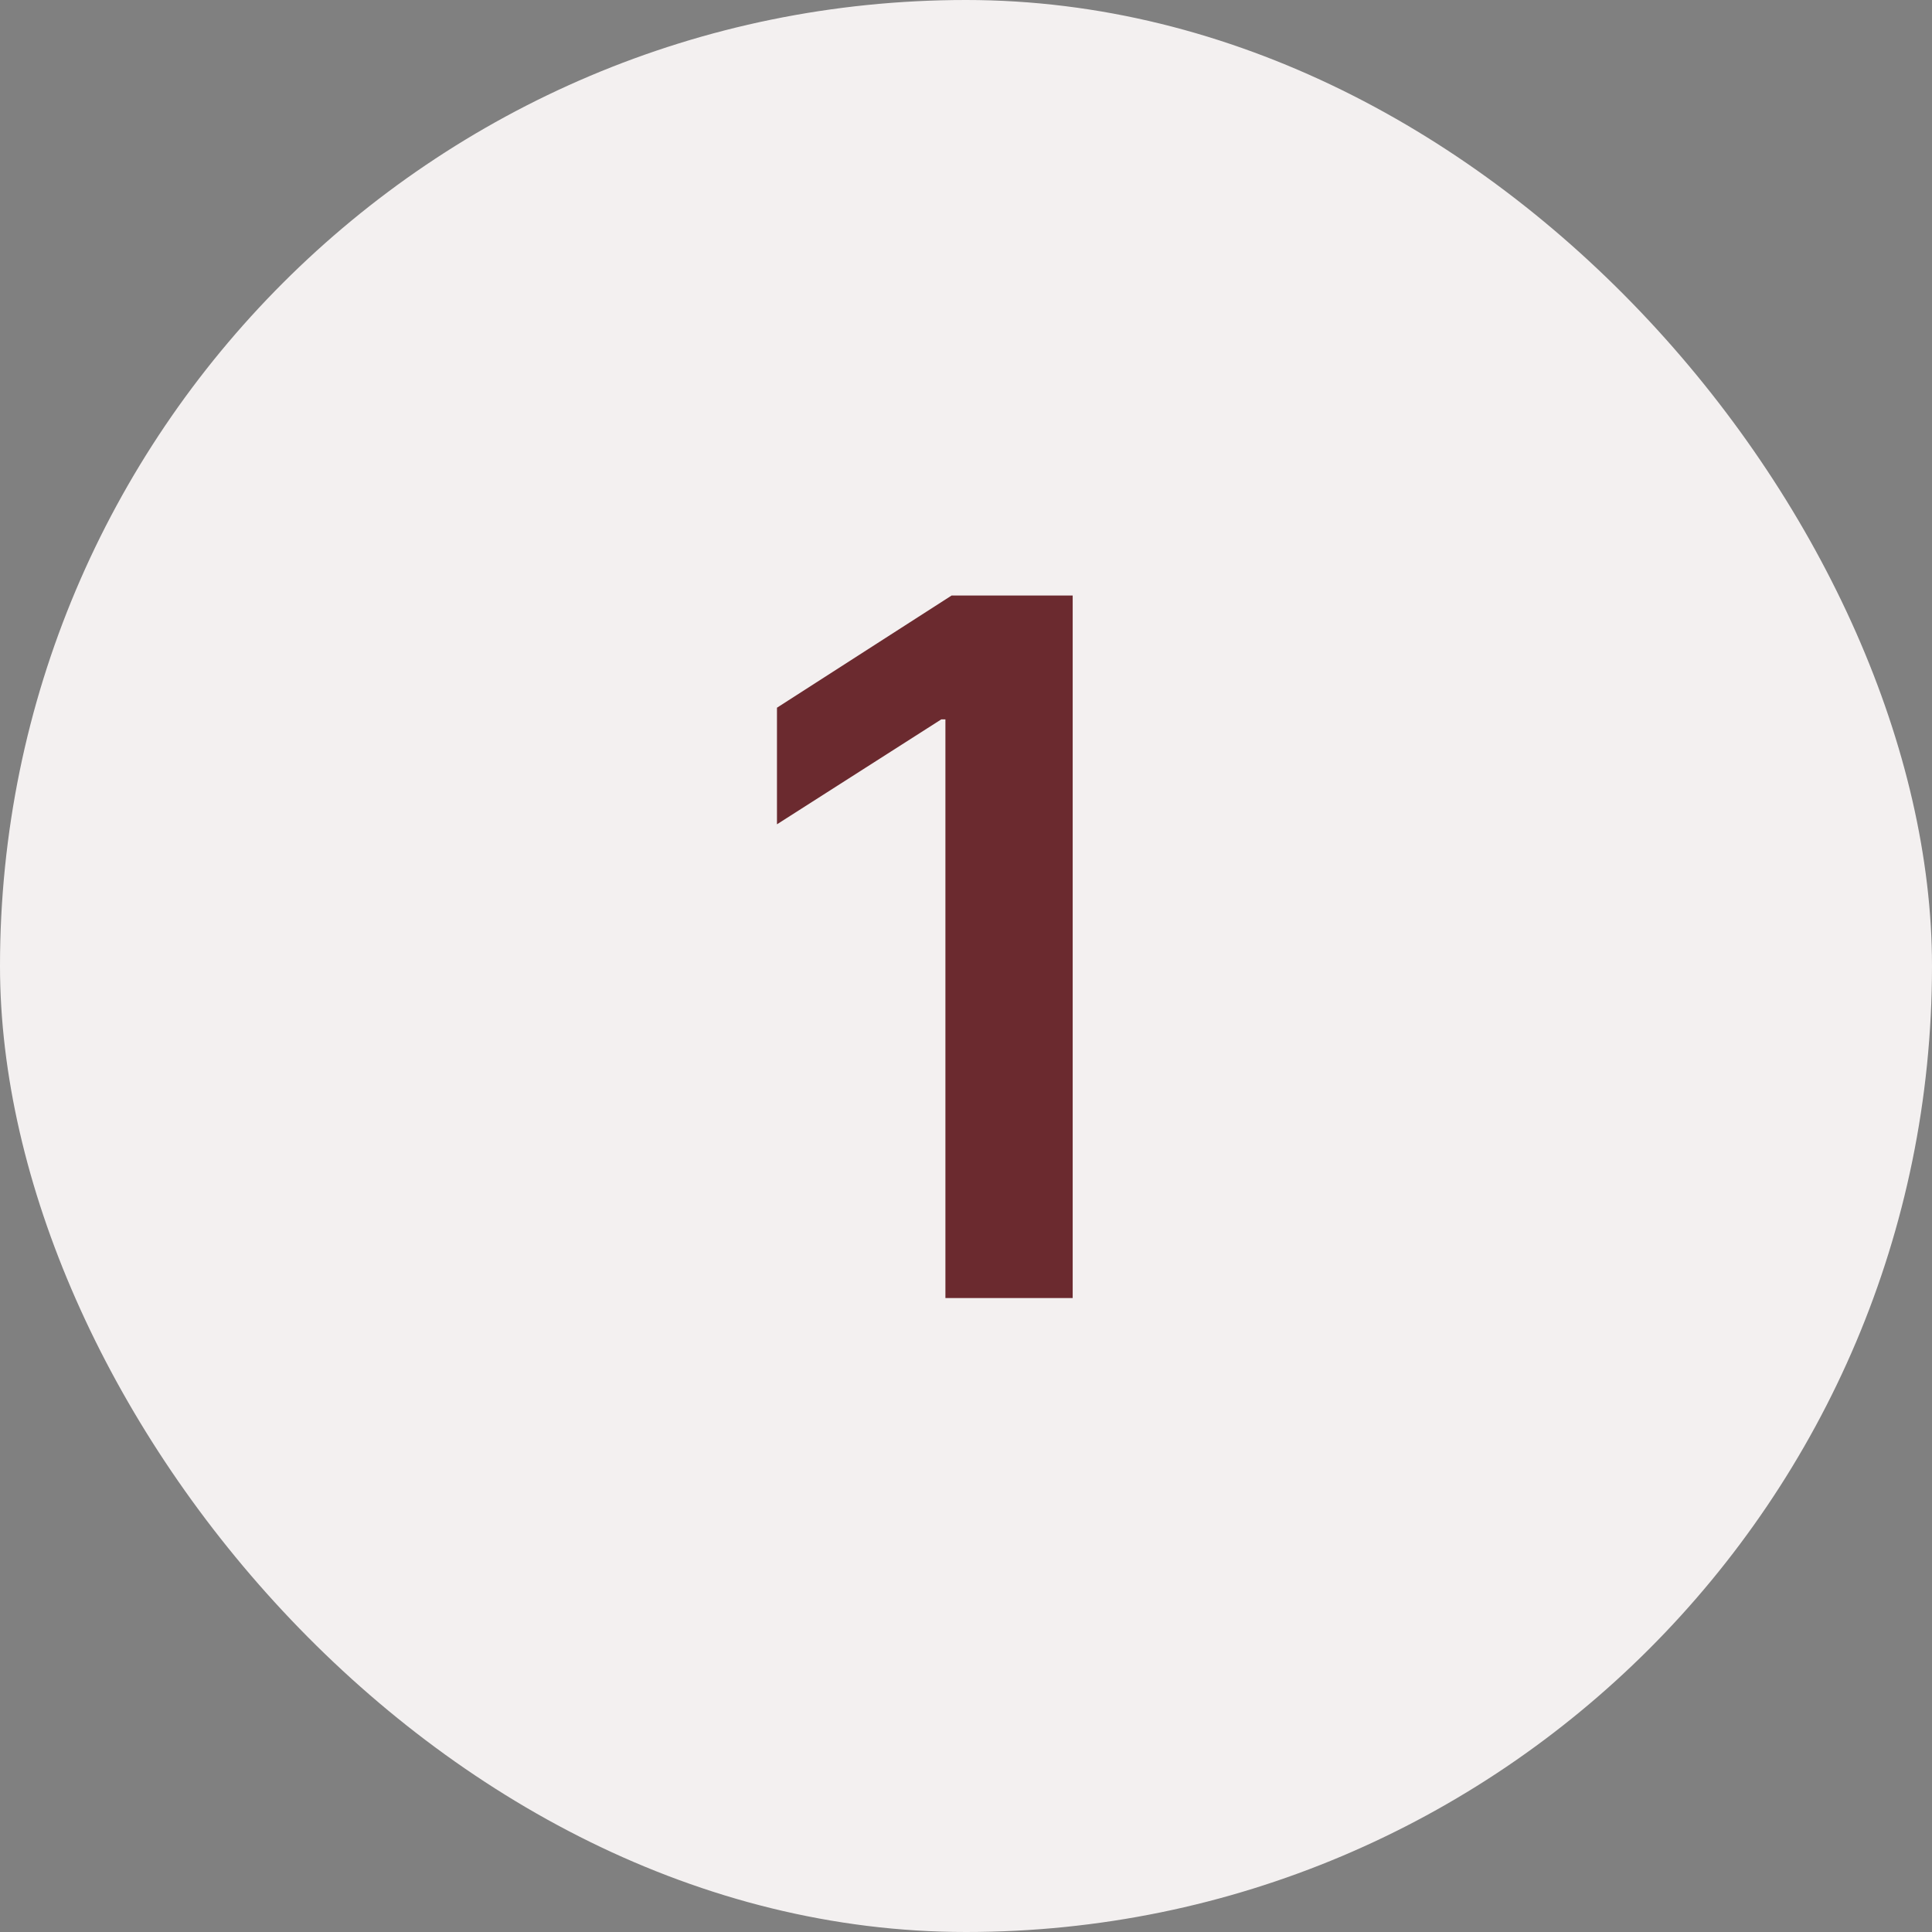 <svg xmlns="http://www.w3.org/2000/svg" width="32" height="32" viewBox="0 0 32 32" fill="none"><rect x="0" y="0" width="32" height="32" fill="#808080" stroke="none"/><rect width="32" height="32" rx="16" fill="#F3F0F0"></rect><path d="M17.767 9.864V21.5H15.659V11.915H15.591L12.869 13.653V11.722L15.761 9.864H17.767Z" fill="#6B2A2F"></path></svg>